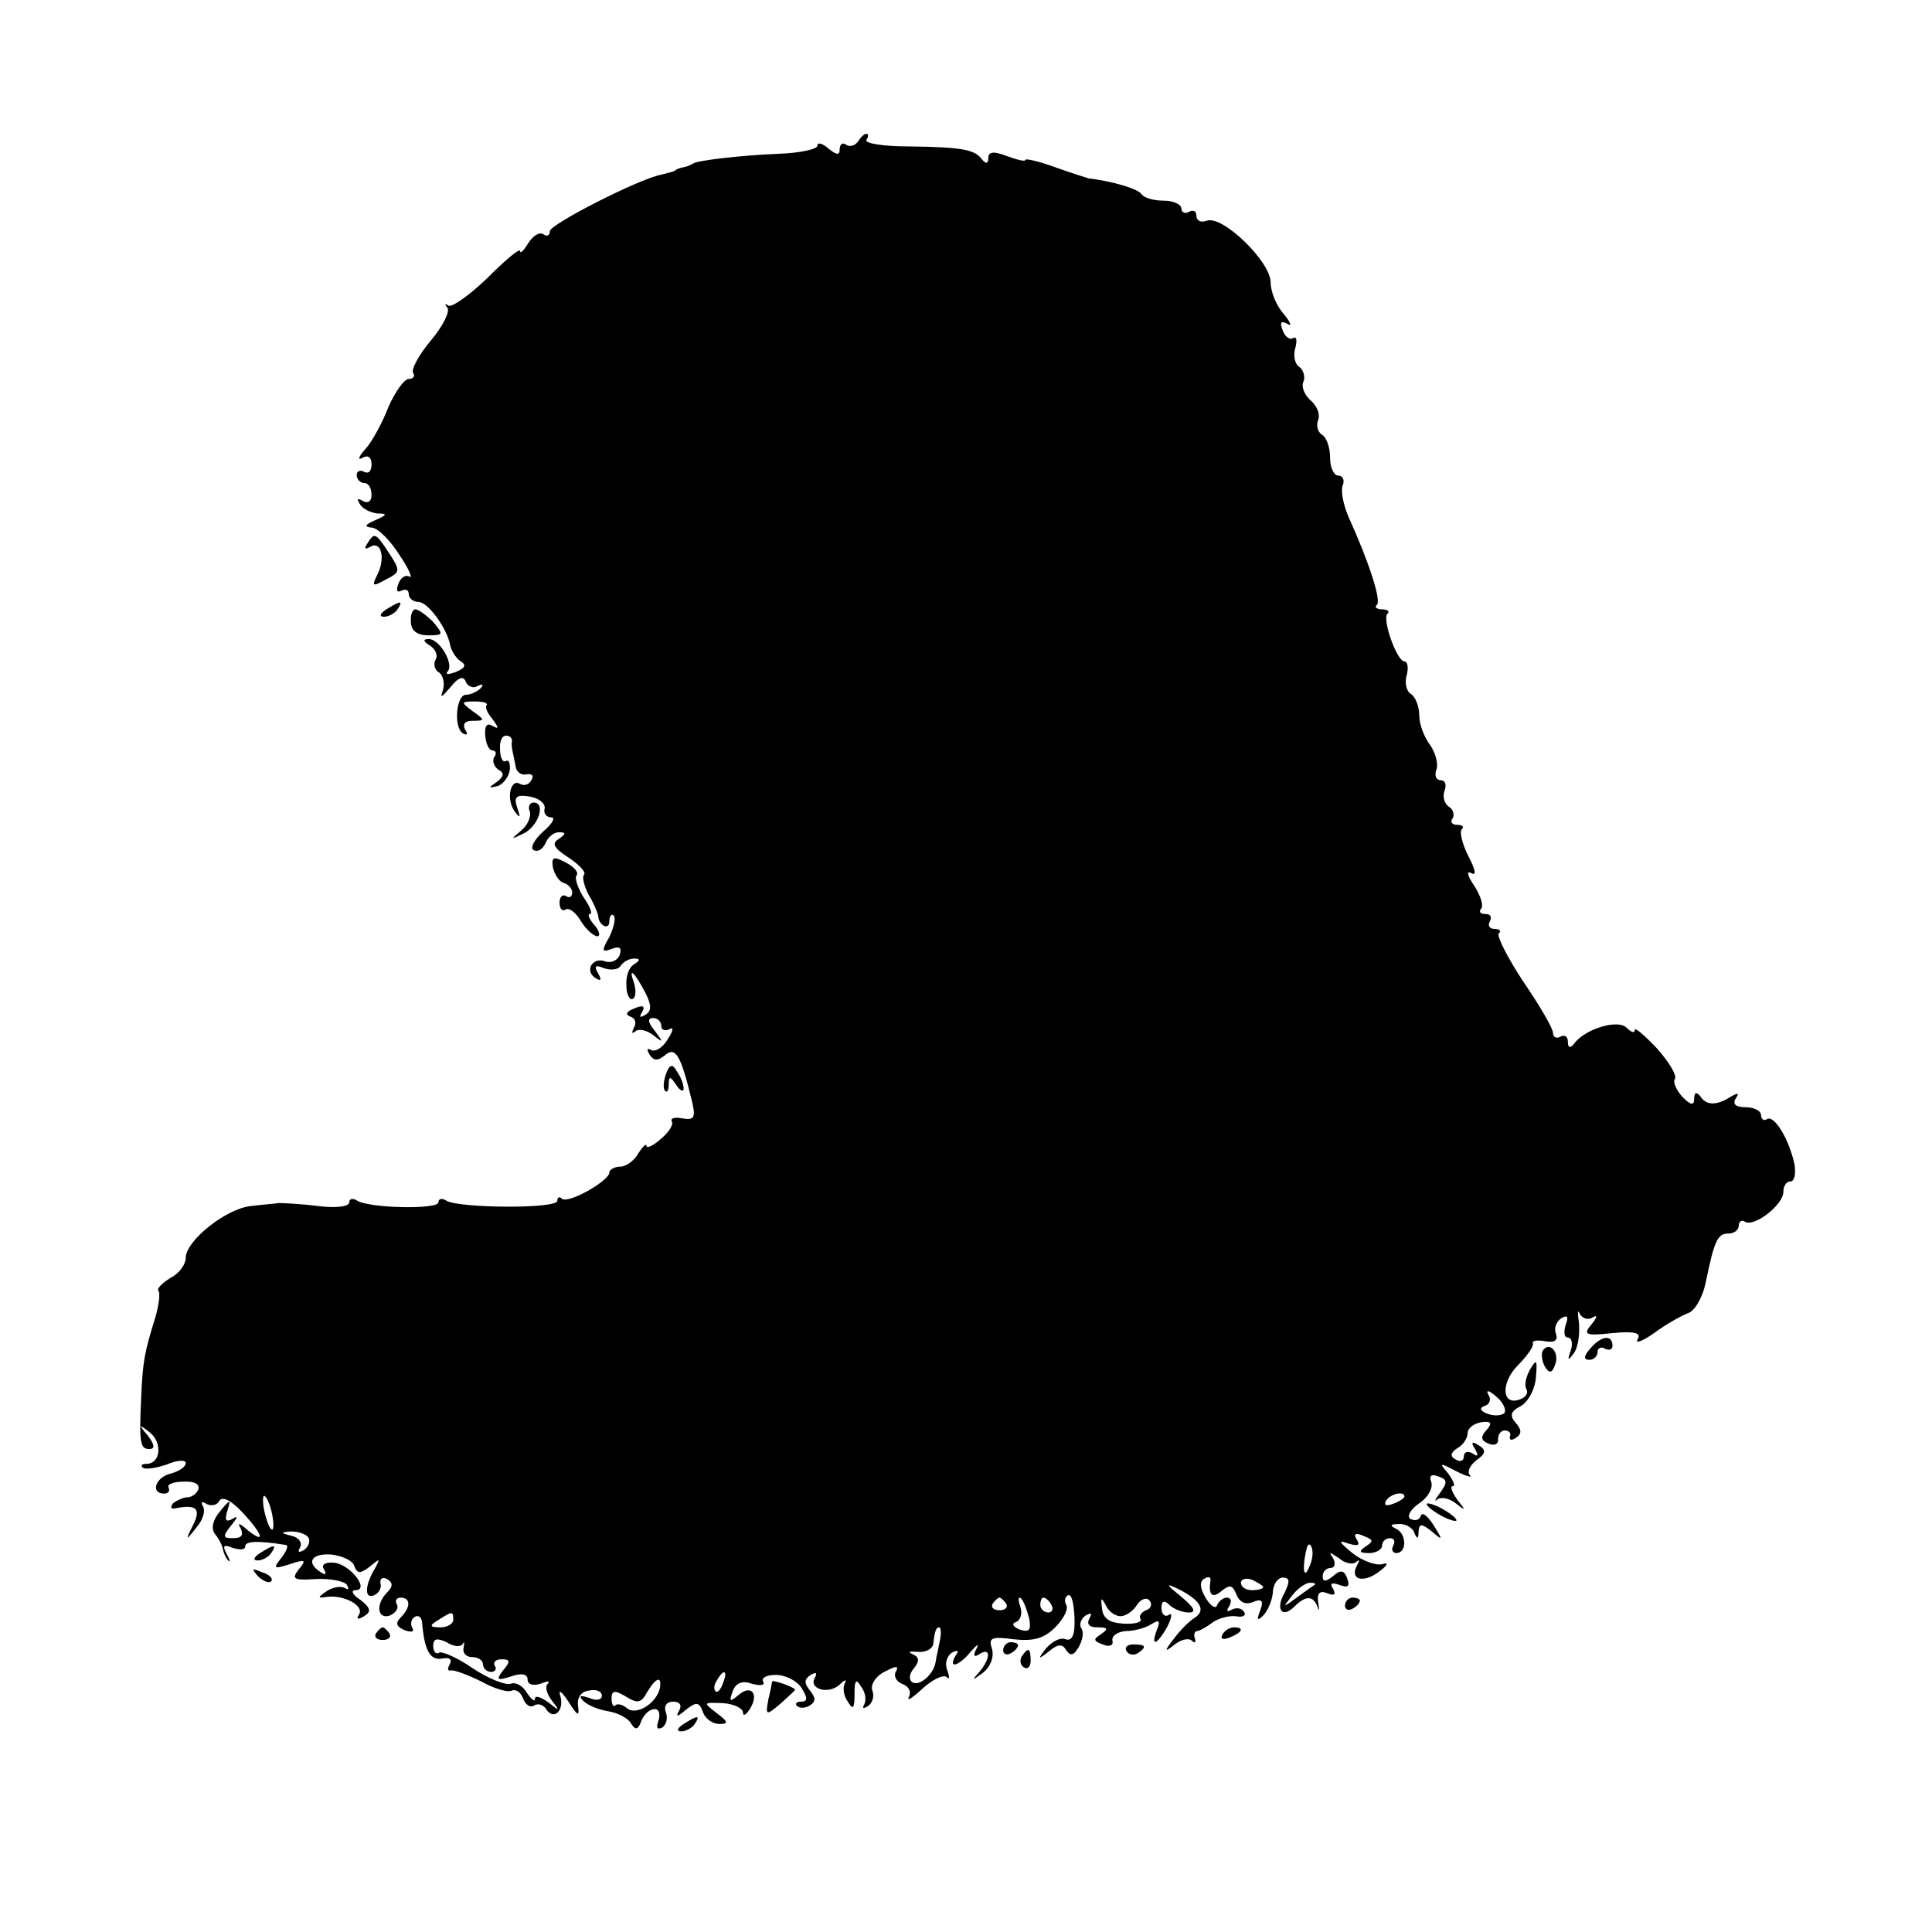 <?xml version="1.0" standalone="no"?>
<!DOCTYPE svg PUBLIC "-//W3C//DTD SVG 20010904//EN"
 "http://www.w3.org/TR/2001/REC-SVG-20010904/DTD/svg10.dtd">
<svg version="1.0" xmlns="http://www.w3.org/2000/svg"
 width="260pt" height="260pt" viewBox="0 0 260 260"
 preserveAspectRatio="xMidYMid meet">
<g transform="translate(0,260) scale(0.1,-0.1)"
fill="#000000" stroke="none">
<path d="M1155 2410 c-4 -6 -11 -8 -16 -5 -5 4 -9 1 -9 -6 0 -8 -4 -8 -15 1
-8 7 -15 9 -15 4 0 -5 -24 -10 -53 -11 -50 -2 -109 -9 -114 -13 -2 -1 -7 -4
-13 -5 -5 -1 -11 -3 -12 -5 -2 -1 -10 -3 -18 -5 -31 -6 -150 -67 -150 -76 0
-6 -4 -8 -9 -4 -6 3 -14 -3 -20 -12 -6 -10 -11 -15 -11 -11 0 5 -20 -12 -44
-36 -25 -24 -49 -41 -53 -37 -4 3 -5 2 -1 -3 4 -5 -6 -25 -22 -44 -16 -19 -27
-39 -24 -44 3 -4 0 -8 -6 -8 -6 0 -18 -17 -27 -37 -8 -21 -22 -47 -31 -57 -10
-11 -11 -16 -4 -12 7 4 12 1 12 -9 0 -9 -4 -13 -10 -10 -5 3 -10 1 -10 -4 0
-6 5 -11 10 -11 6 0 10 -7 10 -16 0 -9 -5 -12 -12 -8 -7 4 -8 3 -4 -4 4 -7 15
-12 24 -13 14 0 13 -2 -3 -9 -14 -6 -15 -9 -5 -10 8 0 25 -17 37 -36 13 -19
19 -33 14 -30 -5 3 -12 -1 -15 -10 -3 -8 -2 -12 4 -9 6 3 10 1 10 -4 0 -6 6
-11 13 -11 13 0 39 -36 43 -59 2 -8 8 -17 14 -21 8 -5 6 -9 -6 -14 -10 -4 -15
-4 -12 0 10 9 -10 44 -25 44 -8 0 -8 -3 2 -9 7 -5 11 -13 7 -19 -3 -6 -1 -14
5 -17 5 -4 8 -14 5 -24 -4 -11 -2 -10 10 4 11 14 18 16 21 7 3 -6 10 -9 16 -5
7 3 8 2 4 -3 -5 -5 -14 -9 -20 -9 -13 0 -17 -44 -4 -52 6 -3 7 -1 3 5 -4 8 0
12 10 12 17 0 17 1 0 13 -16 12 -16 13 3 13 11 0 18 -2 16 -5 -3 -2 1 -11 8
-19 8 -11 9 -14 0 -9 -8 5 -11 0 -10 -13 1 -11 5 -20 10 -20 4 0 6 -4 2 -9 -3
-5 0 -13 6 -17 8 -4 7 -9 -2 -16 -12 -8 -12 -9 0 -6 8 2 15 12 17 21 1 9 -1
15 -5 13 -4 -3 -8 4 -8 15 -1 10 2 19 8 19 5 0 8 -3 8 -7 -1 -5 0 -11 1 -15 1
-5 3 -14 4 -20 1 -7 8 -12 15 -10 7 1 10 -2 6 -8 -3 -6 -10 -8 -15 -5 -13 8
-19 -20 -8 -36 8 -11 9 -10 4 4 -5 15 -1 18 17 15 12 -2 21 -9 20 -16 -2 -6 2
-12 9 -12 6 0 1 -9 -11 -19 -12 -11 -18 -22 -13 -25 6 -3 12 1 16 9 3 8 11 15
18 15 10 0 10 -2 0 -9 -10 -6 -7 -12 13 -25 15 -10 24 -20 21 -23 -3 -3 0 -15
6 -27 7 -11 12 -24 13 -28 0 -13 15 -21 15 -8 0 7 3 11 6 8 3 -4 0 -16 -6 -29
-11 -19 -10 -21 3 -16 11 4 14 2 11 -8 -3 -8 -12 -11 -19 -9 -17 7 -29 -12
-14 -22 8 -5 9 -3 4 6 -6 10 -4 12 8 7 9 -3 19 -2 22 3 4 6 12 10 18 10 9 0 9
-2 0 -8 -7 -4 -11 -17 -10 -29 0 -12 5 -20 9 -17 4 3 4 12 1 22 -8 22 1 14 16
-15 8 -16 8 -24 -1 -29 -7 -4 -8 -3 -4 4 5 8 1 10 -10 5 -11 -4 -13 -8 -6 -11
7 -2 9 -9 5 -15 -3 -7 -3 -9 2 -5 4 4 15 2 24 -5 14 -11 14 -10 2 6 -9 11 -10
17 -2 17 6 0 11 -5 11 -11 0 -5 5 -7 11 -4 6 4 5 -2 -2 -13 -7 -12 -17 -18
-23 -15 -5 3 -6 1 -2 -6 6 -9 11 -9 21 -1 14 12 21 0 35 -57 7 -27 5 -31 -12
-28 -10 2 -16 0 -14 -4 3 -4 -4 -15 -15 -24 -10 -9 -19 -13 -19 -9 0 4 -5 -1
-11 -10 -5 -10 -17 -18 -24 -18 -8 0 -15 -4 -15 -8 0 -11 -56 -43 -64 -35 -3
3 -6 2 -6 -3 0 -11 -131 -10 -149 0 -6 4 -11 3 -11 -2 0 -10 -92 -8 -109 2 -6
4 -11 3 -11 -2 0 -6 -18 -8 -42 -5 -24 3 -47 4 -53 4 -5 -1 -22 -2 -37 -4 -33
-3 -87 -46 -88 -69 0 -10 -9 -22 -21 -28 -11 -7 -18 -14 -16 -17 3 -2 1 -19
-4 -36 -15 -48 -17 -61 -19 -108 -3 -62 -1 -69 11 -69 8 0 7 6 -2 18 -13 15
-12 16 3 4 17 -14 14 -42 -5 -42 -6 0 -8 -2 -5 -5 3 -3 17 -1 32 4 14 6 26 7
26 2 0 -5 -9 -11 -20 -14 -21 -5 -28 -27 -9 -27 5 0 8 3 6 8 -3 4 6 8 19 8 15
1 23 -3 21 -10 -2 -6 -9 -11 -15 -11 -5 0 -14 -4 -19 -8 -4 -5 -3 -8 2 -7 29
6 36 0 25 -22 -11 -22 -10 -22 4 -4 9 10 13 23 9 29 -3 6 -1 7 5 3 6 -3 14 -2
17 4 4 7 16 1 31 -15 28 -30 32 -44 7 -24 -11 10 -14 10 -9 2 4 -9 1 -13 -10
-13 -14 0 -15 2 -3 17 9 11 10 14 2 9 -9 -5 -11 -2 -7 11 5 16 4 16 -10 -1
-10 -12 -12 -23 -7 -30 5 -6 10 -15 11 -21 1 -5 4 -12 7 -15 4 -3 2 1 -2 9 -6
11 -4 13 8 8 10 -3 17 -3 17 2 0 7 16 8 54 2 5 0 2 -8 -5 -17 -12 -15 -11 -16
11 -9 21 7 23 6 12 -7 -10 -13 -7 -15 23 -13 20 1 39 -3 42 -8 3 -6 2 -7 -3
-4 -6 3 -16 1 -24 -4 -13 -9 -13 -10 0 -8 23 3 51 -12 43 -24 -4 -6 -1 -7 7
-2 10 6 9 11 -5 22 -11 7 -13 13 -7 13 21 0 -8 36 -29 37 -12 1 -17 -3 -13 -9
4 -7 2 -8 -4 -4 -21 13 -13 26 14 24 15 -2 29 -8 31 -16 4 -10 8 -10 21 0 13
11 14 11 7 -2 -14 -23 -15 -42 -2 -37 7 3 11 10 9 16 -1 7 3 9 9 6 8 -5 8 -10
0 -18 -16 -16 -13 -37 4 -31 8 4 12 10 9 15 -3 5 0 9 5 9 14 0 14 -13 0 -27
-7 -7 -6 -12 6 -17 9 -3 13 -2 10 3 -3 5 -2 12 3 15 5 3 9 0 10 -7 3 -38 11
-52 27 -49 10 2 14 -1 10 -8 -3 -6 -3 -9 2 -8 4 1 23 -6 41 -15 18 -10 36 -15
41 -12 5 2 12 -2 15 -11 3 -8 10 -13 15 -9 5 3 12 1 16 -5 10 -16 25 -2 19 18
-3 9 2 6 11 -8 12 -19 15 -21 13 -6 -2 11 4 20 15 21 9 2 17 -1 17 -7 0 -6 -8
-7 -17 -3 -12 4 -15 3 -8 -4 6 -6 21 -12 34 -14 12 -2 26 -9 30 -16 6 -10 10
-9 14 3 4 9 11 16 18 16 6 0 8 -7 5 -16 -3 -9 -2 -12 5 -9 6 4 8 13 5 21 -3 8
1 14 10 14 9 0 12 -5 8 -12 -5 -9 -3 -9 9 1 14 11 18 11 23 -3 3 -9 13 -16 22
-16 13 0 12 3 -4 15 -18 14 -18 14 9 13 15 -1 27 -7 27 -13 0 -5 4 -3 9 5 13
20 2 34 -15 19 -12 -10 -13 -9 -8 5 4 11 13 15 26 10 12 -3 18 -2 15 3 -3 5 5
9 17 9 13 0 29 -8 35 -18 8 -13 8 -18 -1 -18 -6 0 -9 -3 -5 -6 3 -3 11 -3 17
1 8 5 8 10 0 20 -8 10 -8 15 1 21 7 4 9 3 6 -3 -10 -16 18 -24 33 -10 7 7 10
7 7 2 -3 -6 -2 -17 4 -25 7 -12 9 -9 9 10 0 19 2 22 9 10 6 -8 7 -18 4 -24 -3
-5 -1 -6 5 -2 6 4 9 13 6 21 -3 7 4 19 16 25 15 8 20 9 16 1 -4 -6 0 -14 8
-17 9 -3 13 -11 9 -18 -3 -6 5 -1 19 12 13 12 28 19 32 15 4 -4 4 0 1 9 -4 9
-1 19 6 24 8 4 10 3 5 -4 -11 -19 5 -14 21 6 8 9 11 11 7 3 -5 -9 -3 -12 4 -7
16 10 15 -6 0 -24 -11 -12 -10 -12 5 -1 10 8 15 21 12 32 -5 15 -1 17 29 13
27 -3 41 1 56 16 12 12 18 25 15 30 -3 5 -2 11 2 13 5 3 8 -10 9 -29 1 -24 -3
-33 -12 -30 -7 3 -18 -3 -26 -12 -12 -15 -11 -16 4 -4 12 10 18 10 23 1 6 -8
10 -7 17 5 5 9 7 20 3 25 -3 5 0 13 6 17 8 4 9 3 5 -4 -4 -8 0 -12 11 -12 14
0 15 -2 5 -9 -11 -7 -11 -9 2 -14 9 -4 15 -1 13 5 -1 7 7 12 18 13 11 0 26 4
34 9 11 7 13 5 8 -7 -9 -24 0 -21 14 4 6 12 7 19 2 16 -5 -4 -10 1 -10 9 0 10
4 11 11 4 5 -5 17 -10 26 -10 10 0 8 6 -10 21 -22 18 -22 19 -3 10 29 -15 36
-28 21 -38 -7 -4 -20 -17 -28 -28 -14 -18 -13 -19 1 -8 9 7 19 9 23 5 4 -4 6
-2 4 3 -2 6 0 10 3 10 3 0 12 5 20 11 8 6 22 10 32 9 9 -2 15 1 11 6 -3 5 -10
6 -16 3 -7 -4 -8 -2 -4 4 4 7 3 12 -3 12 -5 0 -11 -5 -13 -10 -2 -6 -9 -1 -15
9 -8 13 -9 22 -3 26 6 4 10 3 9 -2 -3 -19 2 -25 15 -14 11 9 15 8 20 -5 4 -10
12 -14 22 -10 12 5 15 2 10 -11 -5 -13 -4 -15 4 -7 6 6 12 20 13 31 0 11 7 20
13 20 10 0 10 -5 3 -20 -13 -22 -4 -36 13 -19 15 15 25 15 31 0 2 -7 3 -5 1 5
-2 13 2 17 12 13 10 -4 12 -2 8 6 -5 7 -2 9 9 5 11 -4 14 -2 10 9 -4 11 -9 12
-19 3 -10 -8 -14 -8 -14 0 0 6 5 11 11 11 5 0 7 6 3 13 -6 9 -5 9 8 0 8 -7 19
-9 23 -5 5 4 5 2 1 -5 -10 -19 9 -24 30 -8 12 9 13 13 4 10 -8 -2 -26 4 -40
15 -18 15 -20 18 -6 13 13 -4 17 -3 12 5 -5 8 -2 10 9 5 13 -5 14 -7 3 -14
-10 -7 -9 -9 5 -9 9 0 17 5 17 10 0 6 5 10 11 10 5 0 7 -4 4 -10 -3 -5 -1 -10
4 -10 15 0 14 27 -1 33 -8 4 -7 6 4 6 9 1 19 -5 21 -11 4 -10 6 -9 6 1 1 11 4
11 18 0 15 -13 15 -12 2 9 -8 12 -15 18 -17 12 -2 -6 -8 -7 -14 -4 -5 3 0 13
12 21 12 8 19 21 16 29 -3 8 0 11 10 7 12 -4 12 -8 2 -22 -7 -9 -8 -13 -4 -9
5 4 16 2 25 -5 14 -11 14 -10 2 5 -7 10 -10 18 -6 18 4 0 1 7 -6 17 -13 15
-12 15 11 3 14 -7 22 -9 18 -5 -4 4 0 13 9 20 13 9 13 14 3 20 -9 6 -11 4 -5
-5 5 -9 4 -11 -3 -6 -7 4 -12 2 -12 -4 0 -6 -5 -8 -11 -4 -8 4 -7 9 2 15 8 4
14 14 14 20 0 7 8 13 18 15 14 2 16 -1 7 -11 -8 -9 -7 -14 4 -18 7 -3 13 0 12
6 0 7 4 12 9 12 6 0 9 -4 7 -8 -1 -5 2 -6 8 -2 8 5 8 11 0 20 -9 10 -7 16 7
23 10 6 19 23 20 39 2 23 1 25 -8 10 -5 -9 -8 -21 -5 -26 3 -5 0 -11 -8 -14
-25 -10 -27 22 -3 46 12 12 21 25 20 29 -2 4 6 5 17 3 12 -2 17 1 14 10 -3 7
0 16 7 21 9 5 10 2 6 -9 -3 -10 -2 -17 3 -17 5 0 7 -8 4 -17 -5 -14 -4 -15 4
-4 6 8 8 26 7 40 -2 14 -2 20 1 13 3 -6 11 -9 17 -5 7 4 7 1 -1 -9 -12 -14 -9
-16 28 -12 30 3 39 0 34 -8 -4 -7 6 -3 22 8 16 12 36 23 46 27 9 3 19 21 23
39 12 58 16 68 31 68 8 0 14 5 14 11 0 5 4 8 8 5 13 -8 52 23 52 40 0 8 4 14
9 14 6 0 8 10 6 23 -7 33 -27 67 -37 61 -4 -3 -8 0 -8 5 0 6 -9 11 -21 11 -13
0 -18 4 -13 12 5 7 3 8 -7 2 -19 -12 -33 -12 -41 1 -5 6 -8 5 -8 -3 0 -10 -4
-10 -16 2 -8 9 -13 20 -10 24 3 5 -8 23 -24 41 -17 18 -30 29 -30 25 0 -5 -5
-3 -11 3 -12 12 -57 -2 -71 -22 -5 -6 -8 -5 -8 3 0 7 -4 10 -10 7 -5 -3 -10
-1 -10 5 0 6 -18 37 -40 69 -21 32 -36 61 -33 65 4 3 1 6 -6 6 -7 0 -9 5 -6
10 3 6 1 10 -6 10 -7 0 -9 3 -6 7 4 3 0 17 -9 31 -9 13 -11 21 -4 17 7 -4 6 4
-4 23 -8 16 -12 32 -9 36 4 3 1 6 -6 6 -7 0 -10 4 -6 9 3 5 0 13 -6 16 -5 4
-8 13 -5 21 3 8 1 14 -5 14 -6 0 -9 6 -6 14 3 8 -1 22 -8 33 -8 10 -15 28 -15
40 0 12 -5 25 -11 29 -6 3 -9 15 -6 25 3 11 1 19 -3 19 -10 0 -30 56 -23 64 4
3 0 6 -7 6 -7 0 -11 3 -7 6 6 6 -10 56 -38 118 -7 16 -11 35 -8 43 3 7 0 13
-6 13 -6 0 -11 11 -11 24 0 14 -5 28 -11 31 -6 4 -8 13 -5 20 3 8 -2 19 -10
26 -8 7 -13 18 -10 25 3 7 0 16 -5 20 -6 3 -9 15 -6 25 3 11 2 17 -3 14 -4 -3
-11 2 -14 11 -4 10 -2 13 7 8 6 -4 4 2 -5 13 -10 11 -18 30 -18 43 0 28 -65
91 -86 83 -8 -3 -14 0 -14 7 0 6 -4 8 -10 5 -5 -3 -10 -1 -10 4 0 6 -11 11
-24 11 -14 0 -27 4 -30 9 -5 7 -38 17 -71 21 -3 1 -23 7 -45 15 -22 8 -40 12
-40 10 0 -3 -11 0 -25 5 -18 7 -25 6 -25 -3 0 -7 -3 -8 -8 -2 -10 14 -27 17
-99 18 -34 0 -60 4 -57 9 3 4 3 8 0 8 -3 0 -8 -5 -11 -10z m870 -1711 c-3 -4
-13 -5 -22 -2 -11 4 -13 8 -5 11 7 2 9 9 5 15 -4 7 1 6 10 -2 9 -7 14 -17 12
-22z m-1658 -141 c4 -28 -6 -18 -12 12 -2 12 -1 20 2 16 4 -4 8 -16 10 -28z
m1523 28 c0 -2 -7 -7 -16 -10 -8 -3 -12 -2 -9 4 6 10 25 14 25 6z m-1475 -55
c3 -5 0 -13 -6 -17 -7 -4 -9 -3 -5 4 3 6 -2 13 -11 15 -16 4 -16 5 -1 6 9 0
19 -3 23 -8z m1351 -26 c-1 -8 -5 -17 -8 -21 -5 -4 -4 16 1 34 3 9 9 -1 7 -13z
m-66 -41 c0 -2 -7 -4 -15 -4 -8 0 -15 4 -15 10 0 5 7 7 15 4 8 -4 15 -8 15
-10z m69 3 c-2 -1 -13 -9 -24 -17 -19 -14 -19 -14 -6 3 7 9 18 17 24 17 6 0 8
-1 6 -3z m-415 -25 c3 -5 -1 -9 -9 -9 -8 0 -12 4 -9 9 3 4 7 8 9 8 2 0 6 -4 9
-8z m31 -20 c3 -16 0 -19 -13 -15 -9 4 -11 8 -5 10 7 3 9 12 6 21 -3 9 -3 14
1 11 4 -4 8 -16 11 -27z m30 18 c3 -5 1 -10 -4 -10 -6 0 -11 5 -11 10 0 6 2
10 4 10 3 0 8 -4 11 -10z m93 -15 c7 0 17 7 22 15 5 8 13 11 17 6 4 -5 2 -11
-5 -13 -6 -3 -10 -8 -7 -12 2 -4 -8 -7 -23 -6 -19 1 -28 7 -29 21 -2 14 -1 15
5 4 4 -9 13 -15 20 -15z m-898 -5 c0 -5 -8 -10 -17 -10 -15 0 -16 2 -3 10 19
12 20 12 20 0z m655 -27 c-2 -10 -4 -19 -4 -20 -1 -2 -1 -6 -2 -10 -2 -15 -21
-33 -31 -27 -5 3 -5 11 2 19 8 10 7 15 -2 19 -7 3 -4 4 7 3 11 -1 20 4 21 11
2 18 4 22 8 22 2 0 3 -8 1 -17z m-642 -5 c2 4 2 1 1 -5 -2 -7 3 -13 11 -13 8
0 15 -4 15 -10 0 -5 5 -10 11 -10 5 0 8 4 5 8 -3 5 1 9 9 9 12 0 12 -3 2 -15
-10 -13 -8 -14 11 -8 14 5 22 3 22 -4 0 -7 7 -9 17 -6 10 4 14 4 10 0 -4 -4
-1 -14 6 -23 11 -14 10 -14 -5 -2 -10 7 -18 10 -18 5 0 -5 -5 -1 -11 8 -5 9
-15 15 -22 12 -7 -2 -30 7 -51 21 -20 14 -41 23 -45 21 -4 -3 -8 1 -8 9 0 10
5 11 18 5 9 -6 19 -7 22 -2z m350 -53 c-3 -9 -8 -14 -10 -11 -3 3 -2 9 2 15 9
16 15 13 8 -4z m-85 -7 c-5 -21 -32 -37 -44 -27 -6 5 -13 7 -16 4 -2 -3 -5 1
-5 9 0 11 4 12 19 3 16 -10 21 -9 29 6 12 20 20 22 17 5z"/>
<path d="M494 1868 c-4 -6 -3 -8 4 -4 15 9 21 -15 10 -37 -8 -16 -7 -17 11 -7
20 10 20 12 5 35 -19 29 -20 29 -30 13z"/>
<path d="M520 1780 c-9 -6 -10 -10 -3 -10 6 0 15 5 18 10 8 12 4 12 -15 0z"/>
<path d="M553 1763 c0 -12 9 -18 23 -18 21 0 21 1 7 18 -9 9 -20 17 -24 17 -4
0 -7 -8 -6 -17z"/>
<path d="M713 1508 c2 -7 -3 -19 -12 -26 -14 -12 -14 -12 3 -4 21 10 31 42 14
42 -5 0 -8 -6 -5 -12z"/>
<path d="M744 1433 c2 -9 8 -19 14 -21 7 -2 12 -8 12 -13 0 -6 -4 -8 -8 -5 -5
3 -9 -1 -9 -9 0 -8 4 -12 8 -9 5 3 14 -4 21 -16 7 -11 17 -20 22 -20 4 0 3 7
-4 15 -7 8 -10 15 -6 15 4 0 0 10 -9 23 -8 13 -12 26 -9 29 3 4 -3 11 -14 17
-17 9 -20 8 -18 -6z"/>
<path d="M896 1154 c-3 -9 -4 -19 -1 -22 3 -3 5 1 5 9 0 11 2 11 10 -1 5 -8
10 -10 10 -5 0 6 -4 16 -9 23 -6 11 -10 10 -15 -4z"/>
<path d="M2140 785 c-9 -10 -9 -15 -1 -15 6 0 11 5 11 11 0 5 5 7 10 4 6 -3
10 -1 10 4 0 16 -16 13 -30 -4z"/>
<path d="M2076 782 c-2 -4 -1 -14 3 -21 6 -10 10 -9 14 3 6 16 -8 32 -17 18z"/>
<path d="M1920 576 c0 -3 9 -10 20 -16 11 -6 20 -8 20 -6 0 3 -9 10 -20 16
-11 6 -20 8 -20 6z"/>
<path d="M350 510 c-9 -6 -10 -10 -3 -10 6 0 15 5 18 10 8 12 4 12 -15 0z"/>
<path d="M347 479 c7 -7 15 -10 18 -7 3 3 -2 9 -12 12 -14 6 -15 5 -6 -5z"/>
<path d="M1810 439 c0 -5 5 -7 10 -4 6 3 10 8 10 11 0 2 -4 4 -10 4 -5 0 -10
-5 -10 -11z"/>
<path d="M506 402 c-3 -5 1 -9 9 -9 8 0 12 4 9 9 -3 4 -7 8 -9 8 -2 0 -6 -4
-9 -8z"/>
<path d="M1645 400 c-3 -6 1 -7 9 -4 18 7 21 14 7 14 -6 0 -13 -4 -16 -10z"/>
<path d="M1350 379 c0 -5 5 -7 10 -4 6 3 10 8 10 11 0 2 -4 4 -10 4 -5 0 -10
-5 -10 -11z"/>
<path d="M1516 378 c3 -5 10 -6 15 -3 13 9 11 12 -6 12 -8 0 -12 -4 -9 -9z"/>
<path d="M1375 371 c-3 -5 -2 -12 3 -15 5 -3 9 1 9 9 0 17 -3 19 -12 6z"/>
<path d="M1039 337 c0 -1 -2 -12 -5 -24 -4 -22 -3 -22 16 -6 11 10 20 18 20
19 0 3 -30 14 -31 11z"/>
<path d="M920 280 c-9 -6 -10 -10 -3 -10 6 0 15 5 18 10 8 12 4 12 -15 0z"/>
</g>
</svg>

